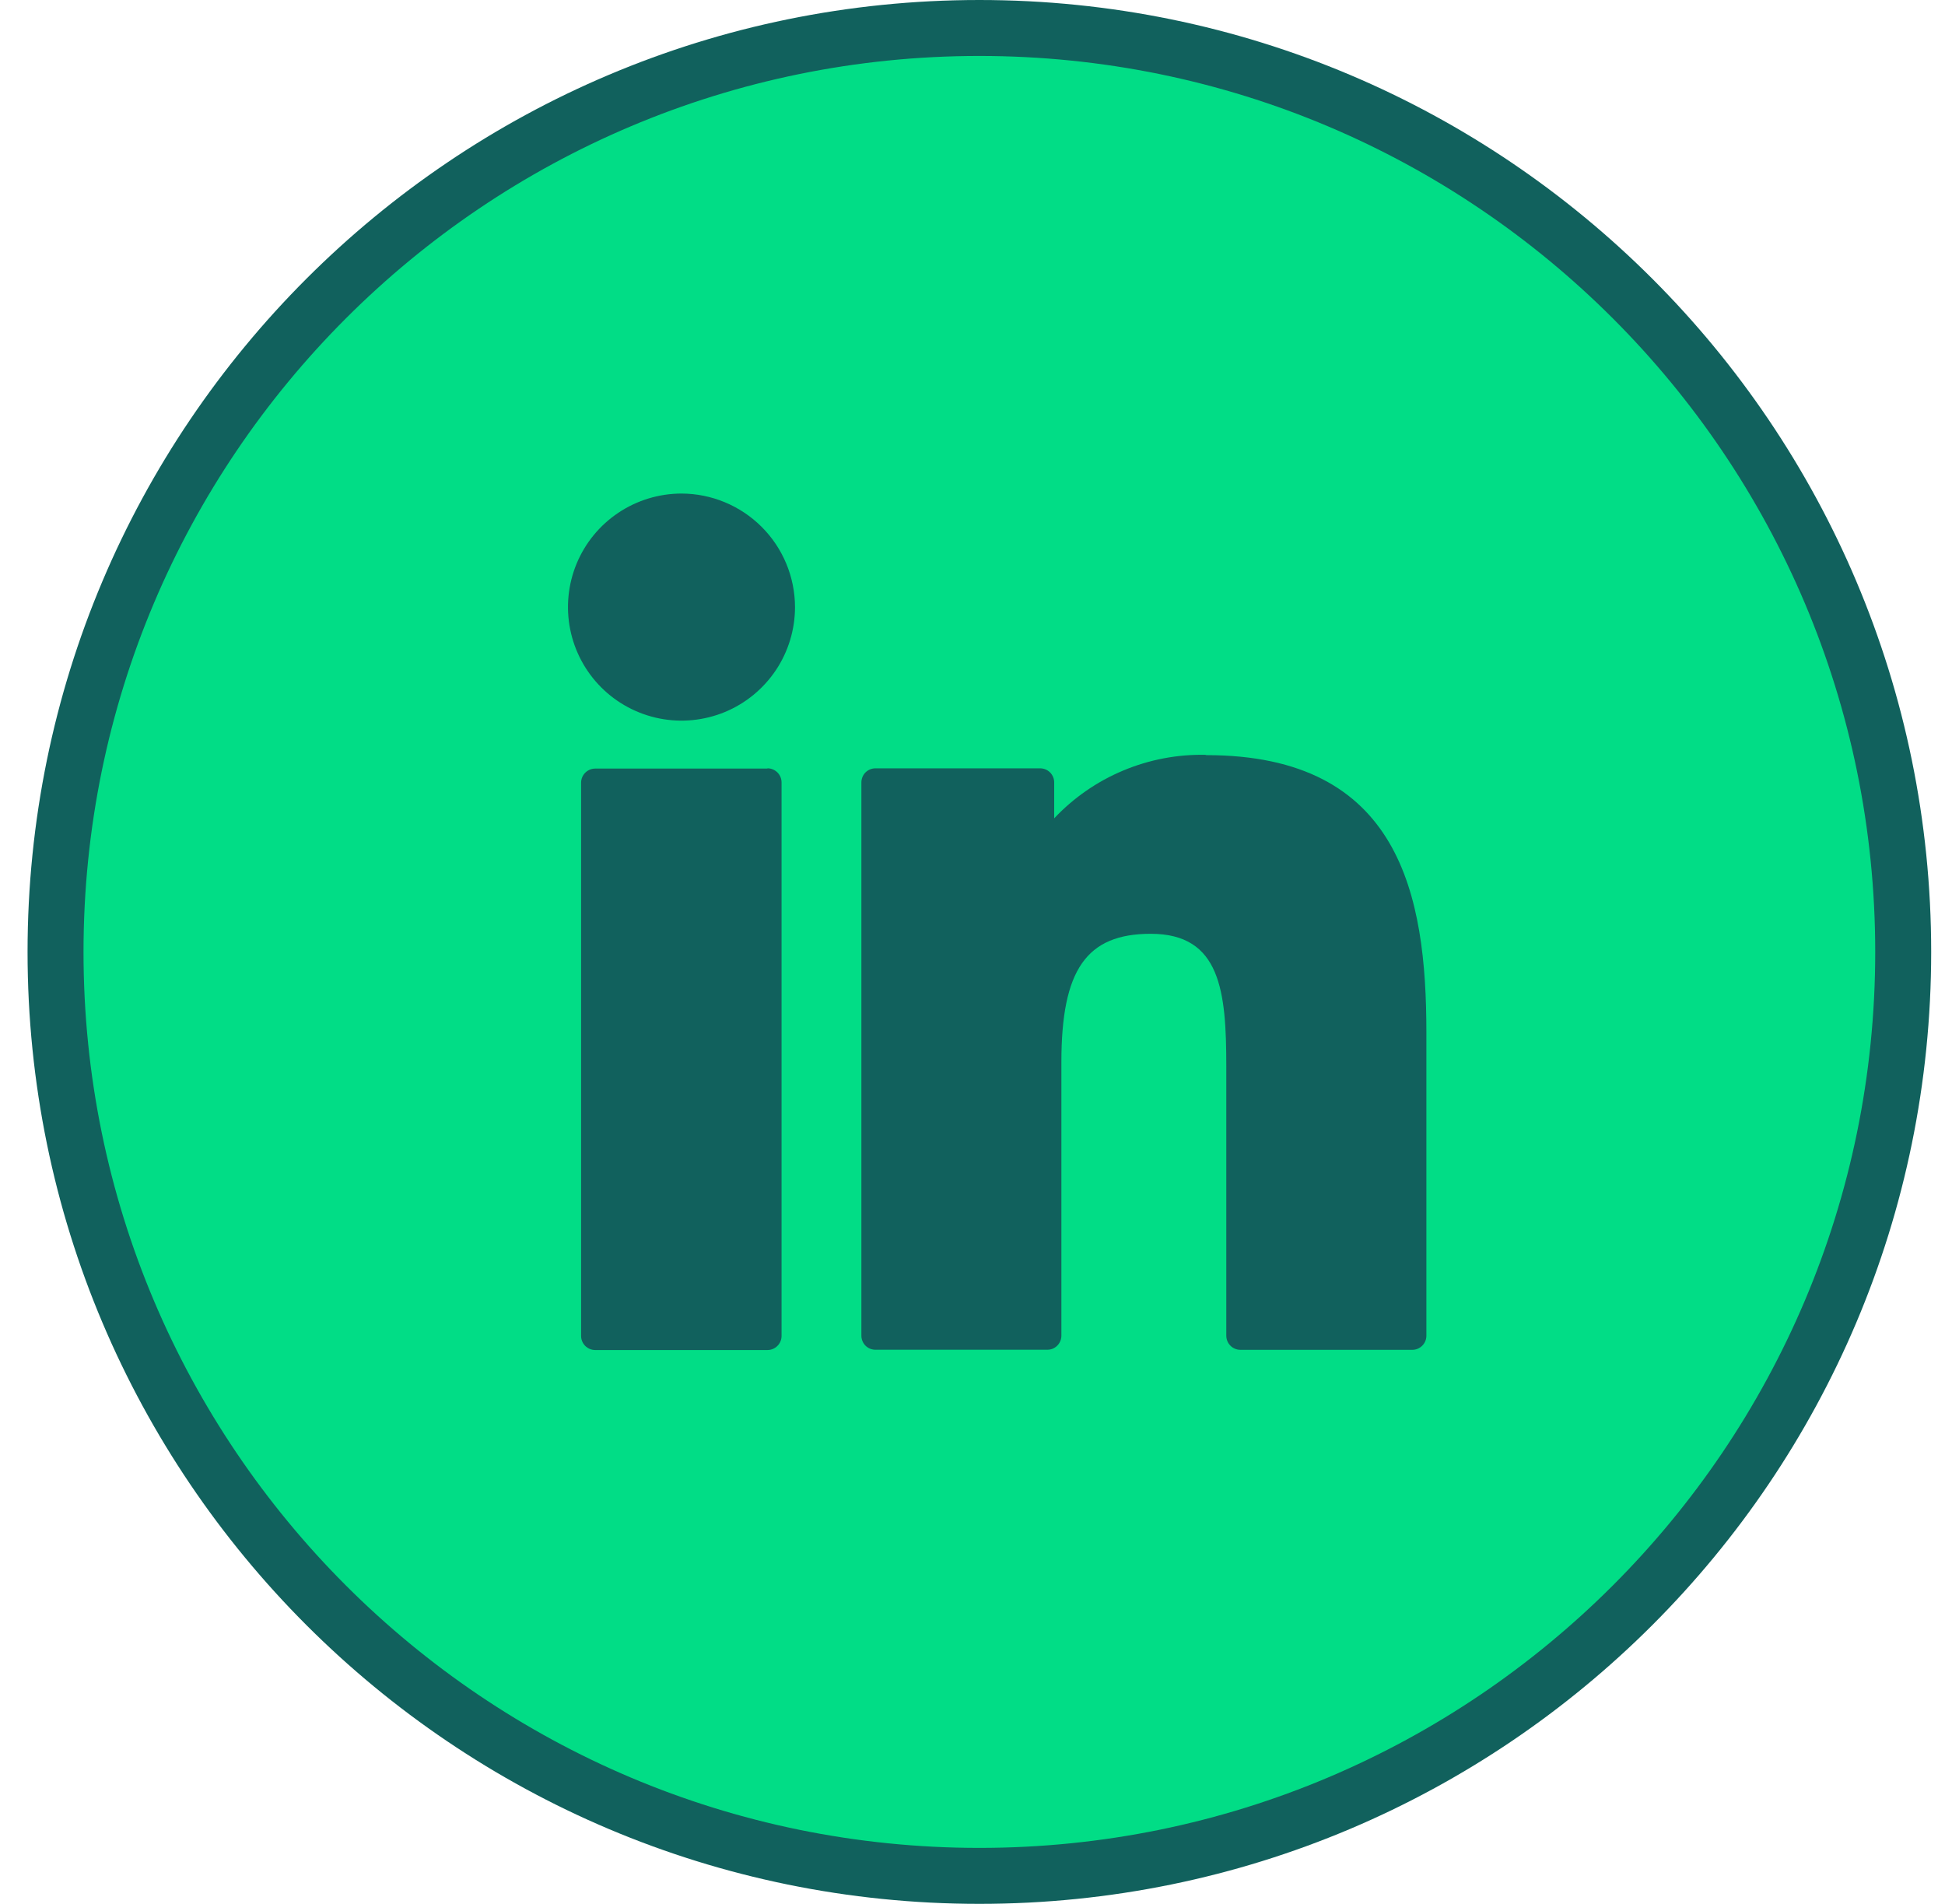 <svg width="47" height="46" viewBox="0 0 47 46" fill="none" xmlns="http://www.w3.org/2000/svg">
<path d="M23.666 0.5C36.092 0.5 46.166 10.574 46.166 23C46.166 35.426 36.092 45.5 23.666 45.5C11.239 45.5 1.166 35.426 1.166 23C1.166 10.574 11.239 0.5 23.666 0.5Z" stroke="#11615D"/>
<path d="M23.666 45.148C35.898 45.148 45.814 35.232 45.814 23C45.814 10.768 35.898 0.852 23.666 0.852C11.434 0.852 1.518 10.768 1.518 23C1.518 35.232 11.434 45.148 23.666 45.148Z" fill="#01DD86" stroke="#11615D"/>
<path d="M18.545 18.57H14.383C14.293 18.57 14.206 18.606 14.142 18.67C14.078 18.734 14.042 18.821 14.042 18.911V32.278C14.042 32.369 14.078 32.455 14.142 32.519C14.206 32.583 14.293 32.619 14.383 32.619H18.545C18.636 32.619 18.722 32.583 18.786 32.519C18.85 32.455 18.886 32.369 18.886 32.278V18.904C18.886 18.86 18.877 18.815 18.86 18.774C18.843 18.733 18.818 18.695 18.786 18.663C18.754 18.632 18.717 18.607 18.675 18.589C18.634 18.572 18.59 18.564 18.545 18.564V18.57Z" fill="#11615D"/>
<path d="M16.466 11.925C15.924 11.926 15.393 12.087 14.943 12.389C14.492 12.69 14.14 13.119 13.933 13.62C13.726 14.121 13.672 14.673 13.778 15.205C13.884 15.737 14.145 16.225 14.529 16.609C14.912 16.992 15.401 17.253 15.933 17.359C16.465 17.465 17.017 17.41 17.518 17.203C18.019 16.995 18.447 16.643 18.749 16.192C19.05 15.741 19.211 15.211 19.211 14.668C19.209 13.941 18.92 13.244 18.405 12.73C17.891 12.216 17.194 11.926 16.466 11.925Z" fill="#11615D"/>
<path d="M29.13 18.238C28.448 18.224 27.77 18.354 27.14 18.618C26.51 18.882 25.943 19.275 25.474 19.772V18.904C25.474 18.814 25.438 18.727 25.374 18.663C25.311 18.6 25.224 18.564 25.134 18.564H21.155C21.065 18.564 20.978 18.6 20.914 18.663C20.851 18.727 20.815 18.814 20.815 18.904V32.272C20.815 32.362 20.851 32.449 20.914 32.513C20.978 32.577 21.065 32.612 21.155 32.612H25.307C25.352 32.612 25.396 32.604 25.438 32.587C25.479 32.569 25.517 32.544 25.548 32.513C25.58 32.481 25.605 32.444 25.622 32.402C25.639 32.361 25.648 32.316 25.648 32.272V25.66C25.648 23.431 26.255 22.562 27.807 22.562C29.498 22.562 29.633 23.954 29.633 25.774V32.273C29.633 32.318 29.642 32.362 29.659 32.404C29.676 32.445 29.701 32.483 29.733 32.514C29.764 32.546 29.802 32.571 29.843 32.588C29.885 32.605 29.929 32.614 29.974 32.614H34.127C34.218 32.614 34.304 32.578 34.368 32.514C34.432 32.45 34.468 32.364 34.468 32.273V24.948C34.468 21.634 33.836 18.245 29.149 18.245L29.13 18.238Z" fill="#11615D"/>
</svg>
